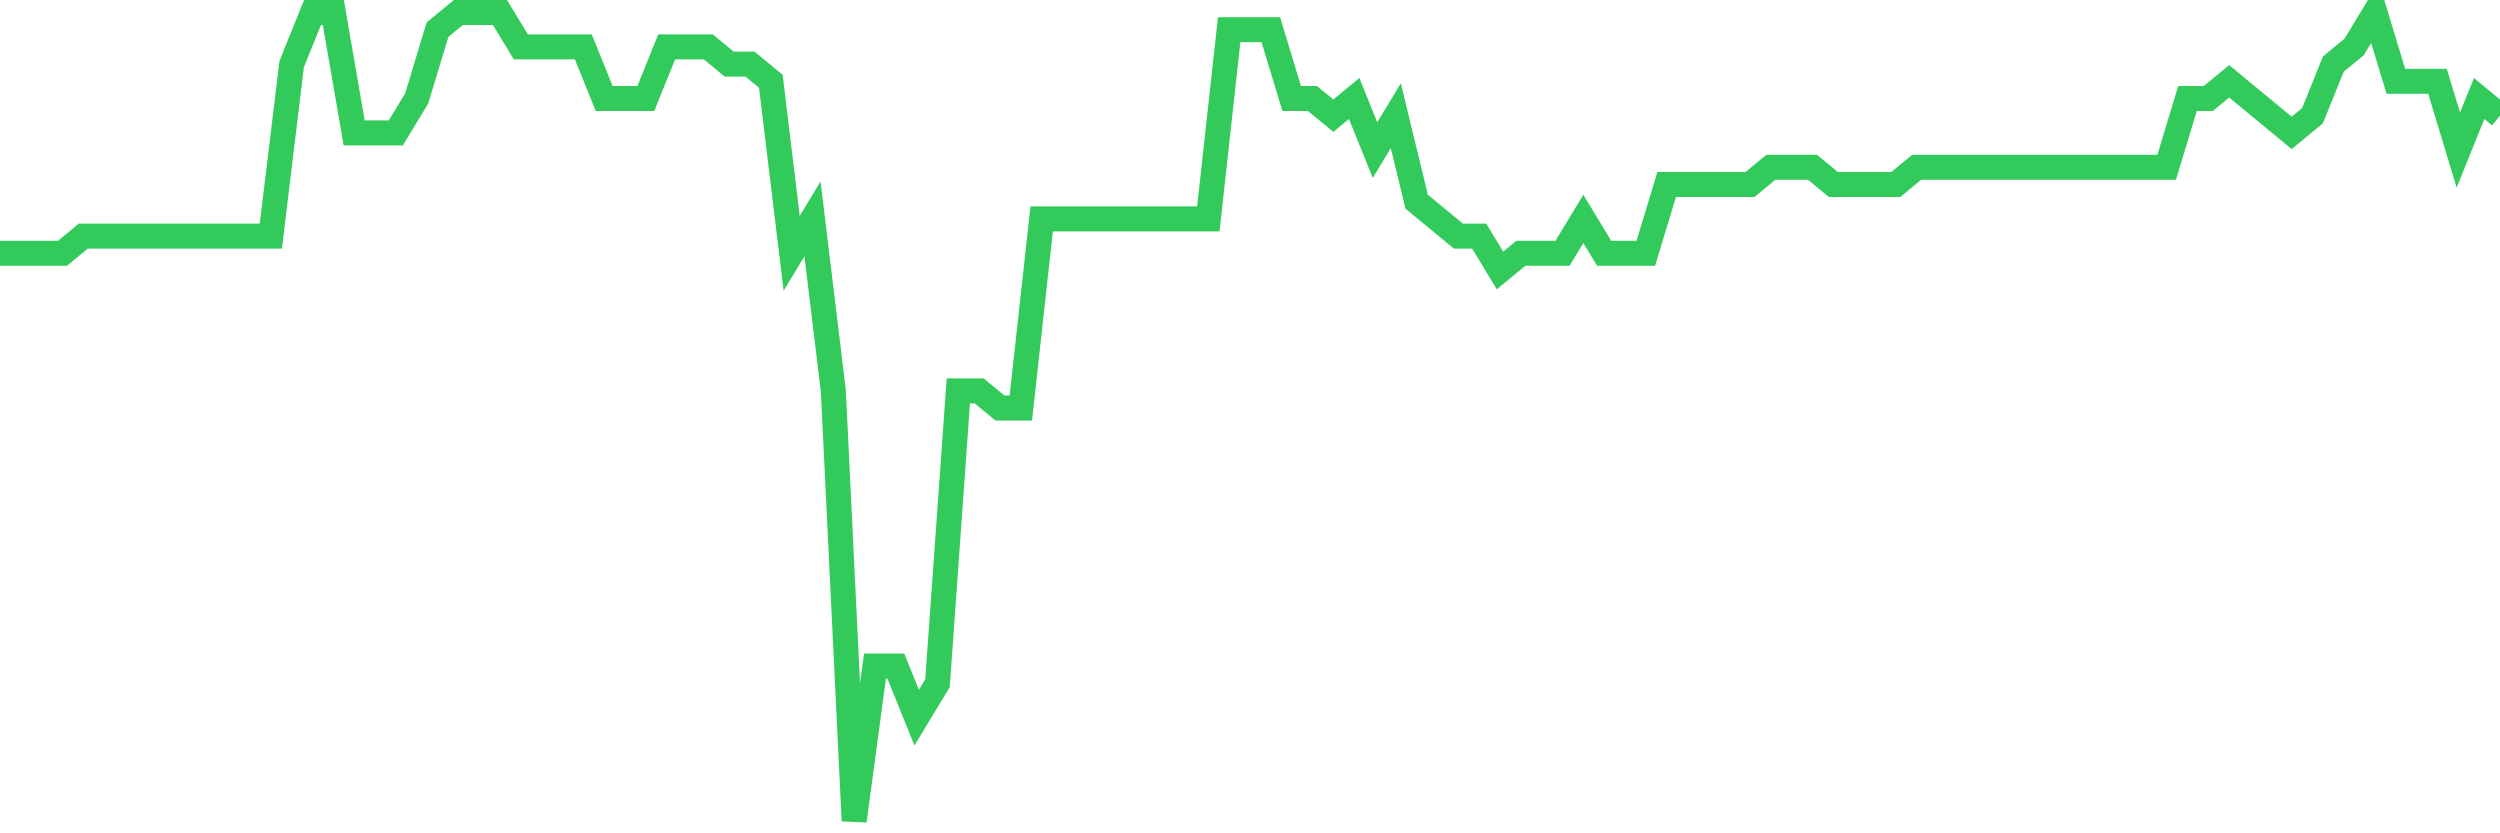 <svg
  xmlns="http://www.w3.org/2000/svg"
  xmlns:xlink="http://www.w3.org/1999/xlink"
  width="120"
  height="40"
  viewBox="0 0 120 40"
  preserveAspectRatio="none"
>
  <polyline
    points="0,12.157 1,12.157 2,12.157 3,12.157 4,11.332 5,11.332 6,11.332 7,11.332 8,11.332 9,11.332 10,11.332 11,11.332 12,11.332 13,11.332 14,3.077 15,0.6 16,0.6 17,6.379 18,6.379 19,6.379 20,4.728 21,1.426 22,0.6 23,0.6 24,0.6 25,2.251 26,2.251 27,2.251 28,2.251 29,4.728 30,4.728 31,4.728 32,2.251 33,2.251 34,2.251 35,3.077 36,3.077 37,3.902 38,12.157 39,10.506 40,18.762 41,39.4 42,31.97 43,31.97 44,34.447 45,32.796 46,18.762 47,18.762 48,19.587 49,19.587 50,10.506 51,10.506 52,10.506 53,10.506 54,10.506 55,10.506 56,10.506 57,10.506 58,10.506 59,1.426 60,1.426 61,1.426 62,4.728 63,4.728 64,5.553 65,4.728 66,7.204 67,5.553 68,9.681 69,10.506 70,11.332 71,11.332 72,12.983 73,12.157 74,12.157 75,12.157 76,10.506 77,12.157 78,12.157 79,12.157 80,8.855 81,8.855 82,8.855 83,8.855 84,8.855 85,8.03 86,8.03 87,8.03 88,8.855 89,8.855 90,8.855 91,8.855 92,8.03 93,8.03 94,8.03 95,8.03 96,8.03 97,8.03 98,8.03 99,8.03 100,8.03 101,8.03 102,8.03 103,8.03 104,8.03 105,4.728 106,4.728 107,3.902 108,4.728 109,5.553 110,6.379 111,5.553 112,3.077 113,2.251 114,0.6 115,3.902 116,3.902 117,3.902 118,7.204 119,4.728 120,5.553"
    fill="none"
    stroke="#32ca5b"
    stroke-width="1.2"
  >
  </polyline>
</svg>